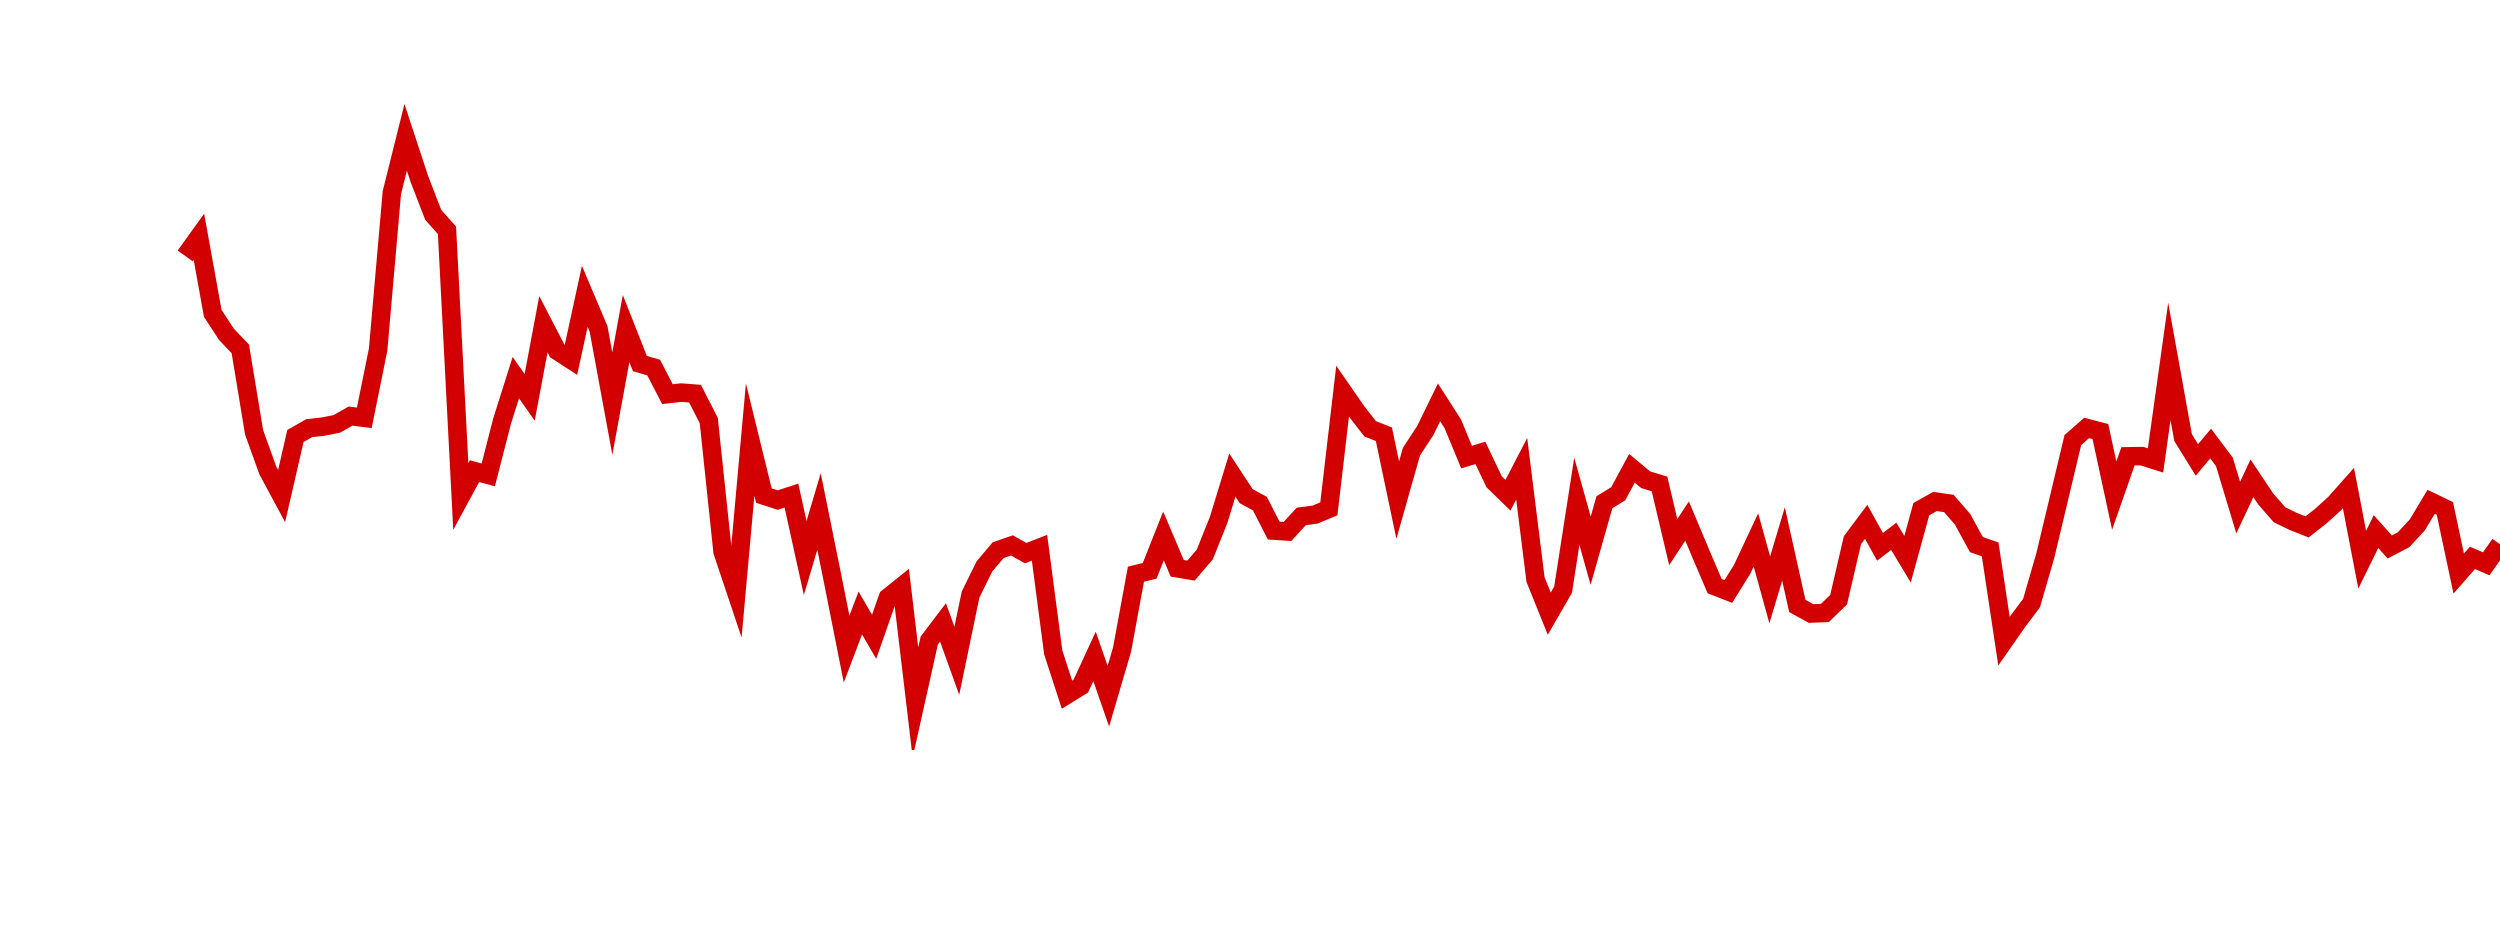<?xml version="1.0" encoding="UTF-8"?>
<svg xmlns="http://www.w3.org/2000/svg" xmlns:xlink="http://www.w3.org/1999/xlink" width="135pt" height="50pt" viewBox="0 0 135 50" version="1.1">
<defs>
<clipPath id="TG820qZgUC__clip1">
  <path d="M 9.5 0 L 135 0 L 135 40.5 L 9.5 40.5 Z M 9.5 0 "/>
</clipPath>
</defs>
<g id="surface370">
<g clip-path="url(#TG820qZgUC__clip1)" clip-rule="nonzero">
<path style="fill:none;stroke-width:1;stroke-linecap:butt;stroke-linejoin:miter;stroke:rgb(82.353%,0%,0%);stroke-opacity:1;stroke-miterlimit:10;" d="M 10 13.82 L 10.742 12.789 L 11.488 16.922 L 12.23 18.055 L 12.977 18.84 L 13.719 23.34 L 14.465 25.41 L 15.207 26.789 L 15.953 23.543 L 16.695 23.121 L 17.441 23.039 L 18.184 22.891 L 18.93 22.469 L 19.672 22.562 L 20.418 18.883 L 21.16 10.406 L 21.906 7.418 L 22.648 9.672 L 23.395 11.605 L 24.137 12.438 L 24.883 26.809 L 25.625 25.441 L 26.367 25.645 L 27.113 22.738 L 27.855 20.391 L 28.602 21.457 L 29.344 17.508 L 30.09 18.949 L 30.832 19.43 L 31.578 16 L 32.32 17.75 L 33.066 21.793 L 33.809 17.742 L 34.555 19.633 L 35.297 19.848 L 36.043 21.285 L 36.785 21.199 L 37.531 21.258 L 38.273 22.707 L 39.02 29.789 L 39.762 32.004 L 40.508 23.734 L 41.25 26.762 L 41.992 27.004 L 42.738 26.762 L 43.48 30.133 L 44.227 27.621 L 44.969 31.289 L 45.715 35.051 L 46.457 33.102 L 47.203 34.387 L 47.945 32.27 L 48.691 31.672 L 49.434 37.934 L 50.18 34.586 L 50.922 33.609 L 51.668 35.684 L 52.41 32.109 L 53.156 30.59 L 53.898 29.711 L 54.645 29.453 L 55.387 29.867 L 56.133 29.578 L 56.875 35.23 L 57.617 37.512 L 58.363 37.051 L 59.105 35.445 L 59.852 37.594 L 60.594 35.066 L 61.34 31.008 L 62.082 30.824 L 62.828 28.941 L 63.57 30.688 L 64.316 30.812 L 65.059 29.941 L 65.805 28.078 L 66.547 25.656 L 67.293 26.793 L 68.035 27.195 L 68.781 28.652 L 69.523 28.699 L 70.27 27.887 L 71.012 27.789 L 71.758 27.477 L 72.5 21.125 L 73.242 22.195 L 73.988 23.156 L 74.73 23.449 L 75.477 27.008 L 76.219 24.387 L 76.965 23.25 L 77.707 21.727 L 78.453 22.891 L 79.195 24.684 L 79.941 24.457 L 80.684 26.016 L 81.43 26.742 L 82.172 25.312 L 82.918 31.297 L 83.66 33.137 L 84.406 31.844 L 85.148 27.07 L 85.895 29.738 L 86.637 27.121 L 87.383 26.664 L 88.125 25.289 L 88.867 25.906 L 89.613 26.133 L 90.355 29.273 L 91.102 28.137 L 91.844 29.902 L 92.59 31.648 L 93.332 31.938 L 94.078 30.738 L 94.82 29.156 L 95.566 31.852 L 96.309 29.375 L 97.055 32.723 L 97.797 33.129 L 98.543 33.102 L 99.285 32.383 L 100.031 29.172 L 100.773 28.18 L 101.52 29.527 L 102.262 28.961 L 103.008 30.199 L 103.75 27.496 L 104.492 27.078 L 105.238 27.188 L 105.98 28.043 L 106.727 29.41 L 107.469 29.668 L 108.215 34.621 L 108.957 33.559 L 109.703 32.566 L 110.445 30.008 L 111.191 26.879 L 111.934 23.762 L 112.68 23.109 L 113.422 23.305 L 114.168 26.762 L 114.91 24.641 L 115.656 24.629 L 116.398 24.863 L 117.145 19.516 L 117.887 23.633 L 118.633 24.836 L 119.375 23.953 L 120.117 24.941 L 120.863 27.41 L 121.605 25.828 L 122.352 26.949 L 123.094 27.797 L 123.84 28.16 L 124.582 28.453 L 125.328 27.867 L 126.07 27.195 L 126.816 26.355 L 127.559 30.223 L 128.305 28.707 L 129.047 29.535 L 129.793 29.145 L 130.535 28.344 L 131.281 27.098 L 132.023 27.457 L 132.77 30.973 L 133.512 30.125 L 134.258 30.445 L 135 29.387 "/>
</g>
</g>
</svg>
